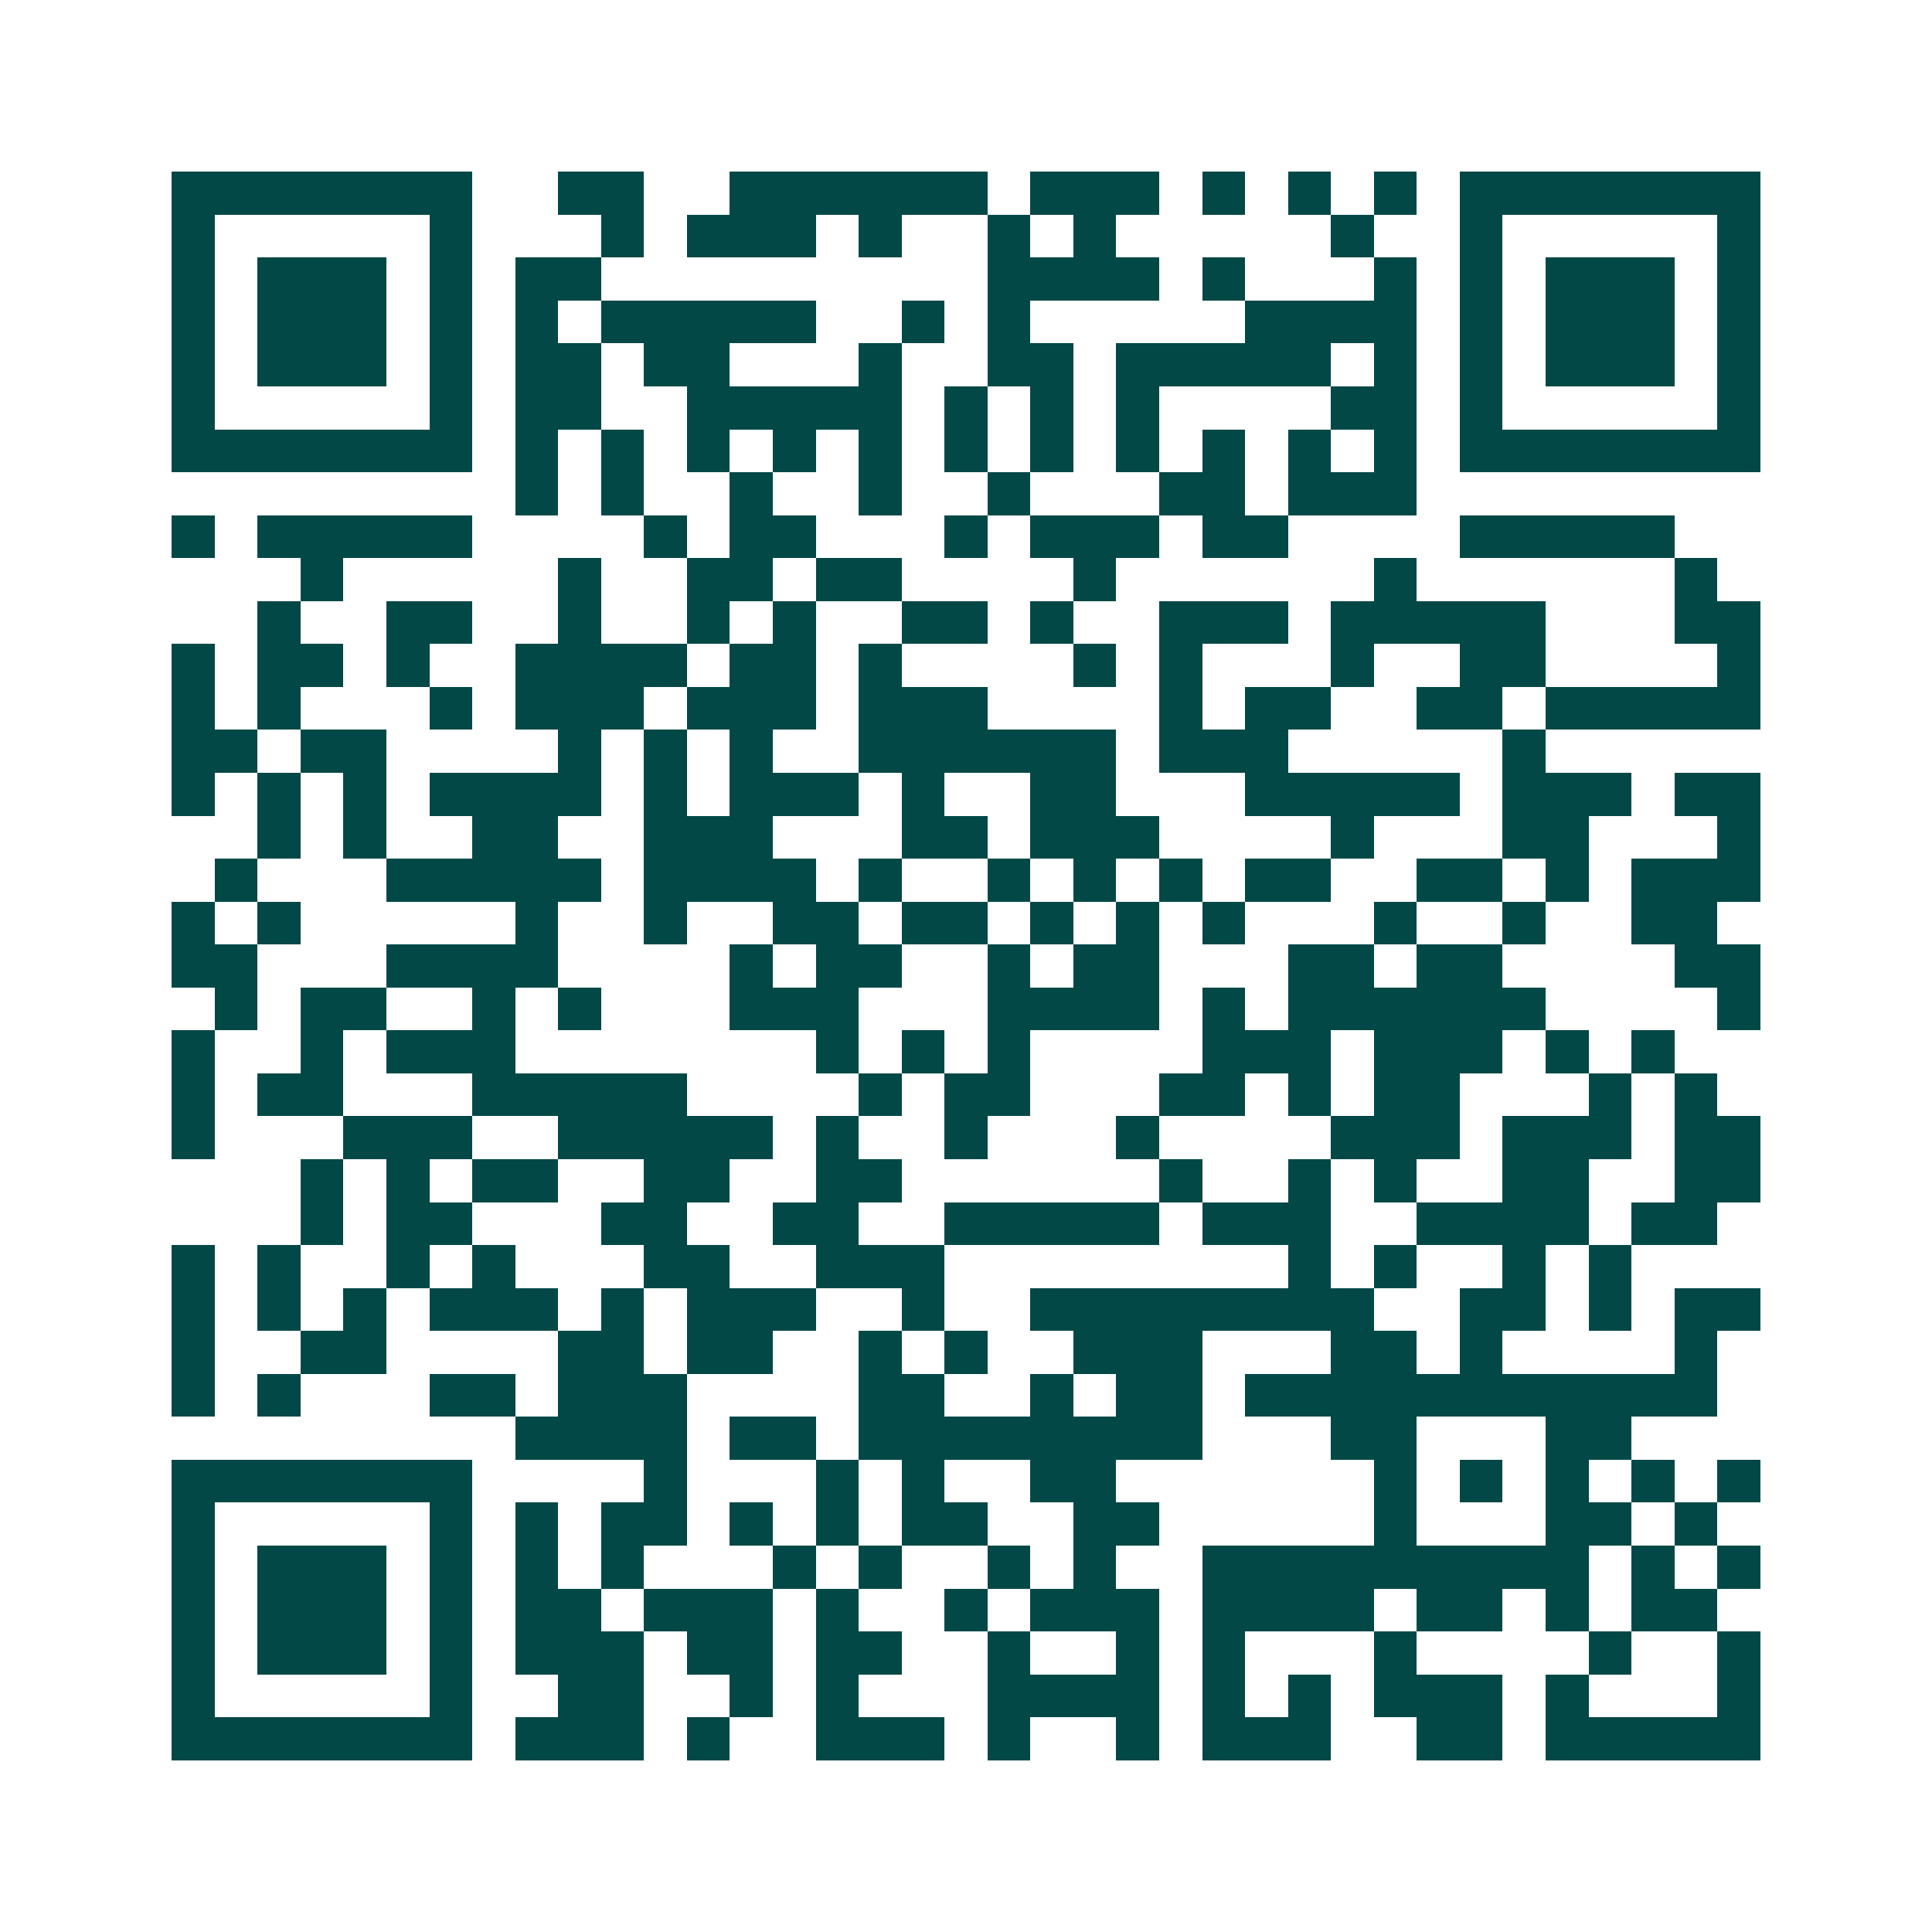 <svg xmlns="http://www.w3.org/2000/svg" width="200" height="200" viewBox="0 0 45 45" shape-rendering="crispEdges"><path fill="#ffffff" d="M0 0h45v45H0z"/><path stroke="#014847" d="M4 4.5h7m2 0h2m2 0h6m1 0h3m1 0h1m1 0h1m1 0h1m1 0h7M4 5.5h1m5 0h1m3 0h1m1 0h3m1 0h1m2 0h1m1 0h1m5 0h1m2 0h1m5 0h1M4 6.5h1m1 0h3m1 0h1m1 0h2m9 0h4m1 0h1m3 0h1m1 0h1m1 0h3m1 0h1M4 7.5h1m1 0h3m1 0h1m1 0h1m1 0h5m2 0h1m1 0h1m5 0h4m1 0h1m1 0h3m1 0h1M4 8.5h1m1 0h3m1 0h1m1 0h2m1 0h2m3 0h1m2 0h2m1 0h5m1 0h1m1 0h1m1 0h3m1 0h1M4 9.5h1m5 0h1m1 0h2m2 0h5m1 0h1m1 0h1m1 0h1m4 0h2m1 0h1m5 0h1M4 10.5h7m1 0h1m1 0h1m1 0h1m1 0h1m1 0h1m1 0h1m1 0h1m1 0h1m1 0h1m1 0h1m1 0h1m1 0h7M12 11.5h1m1 0h1m2 0h1m2 0h1m2 0h1m3 0h2m1 0h3M4 12.5h1m1 0h5m4 0h1m1 0h2m3 0h1m1 0h3m1 0h2m4 0h5M7 13.5h1m5 0h1m2 0h2m1 0h2m4 0h1m6 0h1m6 0h1M6 14.5h1m2 0h2m2 0h1m2 0h1m1 0h1m2 0h2m1 0h1m2 0h3m1 0h5m3 0h2M4 15.5h1m1 0h2m1 0h1m2 0h4m1 0h2m1 0h1m4 0h1m1 0h1m3 0h1m2 0h2m4 0h1M4 16.5h1m1 0h1m3 0h1m1 0h3m1 0h3m1 0h3m4 0h1m1 0h2m2 0h2m1 0h5M4 17.5h2m1 0h2m4 0h1m1 0h1m1 0h1m2 0h6m1 0h3m5 0h1M4 18.5h1m1 0h1m1 0h1m1 0h4m1 0h1m1 0h3m1 0h1m2 0h2m3 0h5m1 0h3m1 0h2M6 19.5h1m1 0h1m2 0h2m2 0h3m3 0h2m1 0h3m4 0h1m3 0h2m3 0h1M5 20.5h1m3 0h5m1 0h4m1 0h1m2 0h1m1 0h1m1 0h1m1 0h2m2 0h2m1 0h1m1 0h3M4 21.5h1m1 0h1m5 0h1m2 0h1m2 0h2m1 0h2m1 0h1m1 0h1m1 0h1m3 0h1m2 0h1m2 0h2M4 22.5h2m3 0h4m4 0h1m1 0h2m2 0h1m1 0h2m3 0h2m1 0h2m4 0h2M5 23.5h1m1 0h2m2 0h1m1 0h1m3 0h3m3 0h4m1 0h1m1 0h6m4 0h1M4 24.5h1m2 0h1m1 0h3m7 0h1m1 0h1m1 0h1m4 0h3m1 0h3m1 0h1m1 0h1M4 25.5h1m1 0h2m3 0h5m4 0h1m1 0h2m3 0h2m1 0h1m1 0h2m3 0h1m1 0h1M4 26.5h1m3 0h3m2 0h5m1 0h1m2 0h1m3 0h1m4 0h3m1 0h3m1 0h2M7 27.5h1m1 0h1m1 0h2m2 0h2m2 0h2m6 0h1m2 0h1m1 0h1m2 0h2m2 0h2M7 28.5h1m1 0h2m3 0h2m2 0h2m2 0h5m1 0h3m2 0h4m1 0h2M4 29.5h1m1 0h1m2 0h1m1 0h1m3 0h2m2 0h3m8 0h1m1 0h1m2 0h1m1 0h1M4 30.5h1m1 0h1m1 0h1m1 0h3m1 0h1m1 0h3m2 0h1m2 0h8m2 0h2m1 0h1m1 0h2M4 31.5h1m2 0h2m4 0h2m1 0h2m2 0h1m1 0h1m2 0h3m3 0h2m1 0h1m4 0h1M4 32.5h1m1 0h1m3 0h2m1 0h3m4 0h2m2 0h1m1 0h2m1 0h11M12 33.5h4m1 0h2m1 0h8m3 0h2m3 0h2M4 34.5h7m4 0h1m3 0h1m1 0h1m2 0h2m6 0h1m1 0h1m1 0h1m1 0h1m1 0h1M4 35.5h1m5 0h1m1 0h1m1 0h2m1 0h1m1 0h1m1 0h2m2 0h2m5 0h1m3 0h2m1 0h1M4 36.5h1m1 0h3m1 0h1m1 0h1m1 0h1m3 0h1m1 0h1m2 0h1m1 0h1m2 0h9m1 0h1m1 0h1M4 37.5h1m1 0h3m1 0h1m1 0h2m1 0h3m1 0h1m2 0h1m1 0h3m1 0h4m1 0h2m1 0h1m1 0h2M4 38.5h1m1 0h3m1 0h1m1 0h3m1 0h2m1 0h2m2 0h1m2 0h1m1 0h1m3 0h1m4 0h1m2 0h1M4 39.5h1m5 0h1m2 0h2m2 0h1m1 0h1m3 0h4m1 0h1m1 0h1m1 0h3m1 0h1m3 0h1M4 40.5h7m1 0h3m1 0h1m2 0h3m1 0h1m2 0h1m1 0h3m2 0h2m1 0h5"/></svg>
